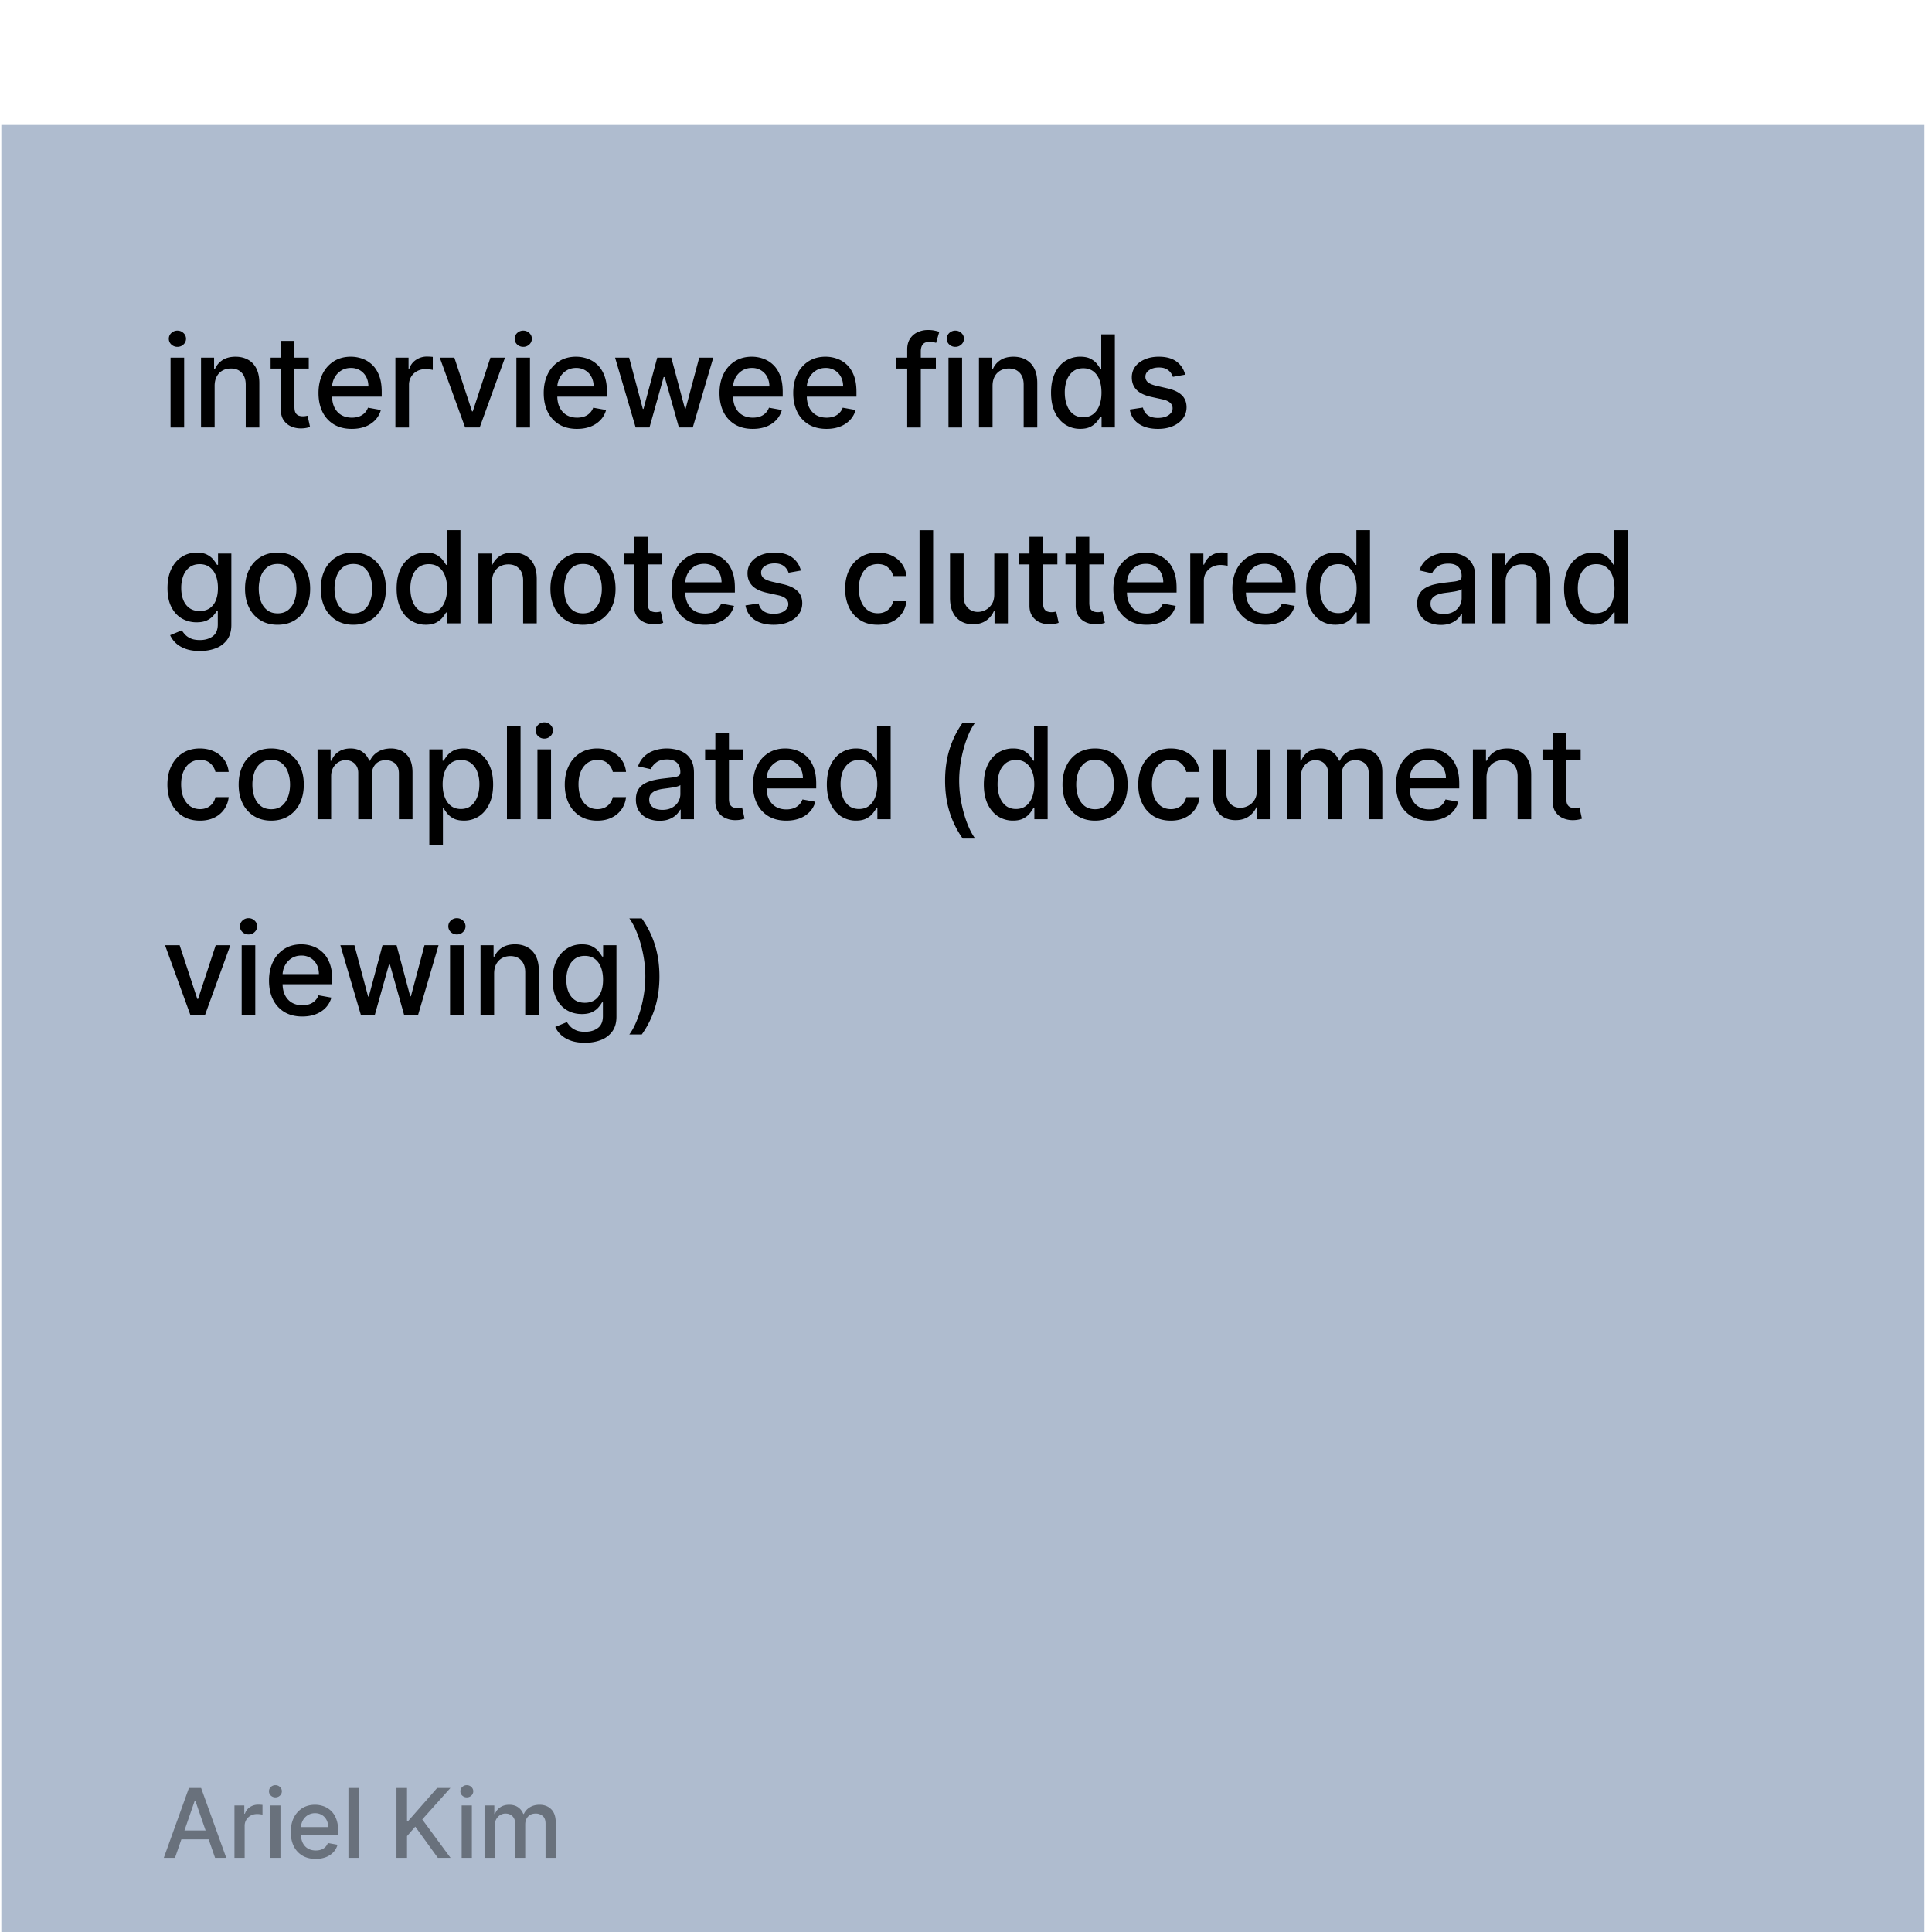 <svg xmlns="http://www.w3.org/2000/svg" width="217" height="217" fill="none"><g filter="url(#a)"><path fill="#AFBCCF" d="M.15.535h216v216H.15z"/><path fill="#000" d="M19.156 34.514V26.67h1.527v7.845h-1.527Zm.771-9.056a.971.971 0 0 1-.684-.265.864.864 0 0 1-.281-.644c0-.252.094-.467.28-.644a.96.96 0 0 1 .685-.27c.266 0 .492.09.68.27a.85.85 0 0 1 .286.644.856.856 0 0 1-.286.643.954.954 0 0 1-.68.266Zm4.18 4.398v4.658H22.58V26.67h1.466v1.277h.097c.18-.416.463-.75.848-1.002.388-.252.876-.377 1.465-.377.535 0 1.003.112 1.405.337.402.22.713.551.935.99.221.44.332.983.332 1.63v4.99H27.6v-4.806c0-.569-.148-1.013-.445-1.333-.296-.324-.703-.486-1.22-.486-.355 0-.67.077-.945.23a1.654 1.654 0 0 0-.65.675c-.156.292-.234.646-.234 1.062Zm10.573-3.187v1.226h-4.285v-1.226h4.285Zm-3.136-1.88h1.527v7.422c0 .296.044.519.133.669a.693.693 0 0 0 .342.301c.143.051.298.077.465.077.123 0 .23-.009.322-.026l.214-.04.276 1.26a2.567 2.567 0 0 1-.378.103 2.987 2.987 0 0 1-.613.061 2.69 2.69 0 0 1-1.123-.214 1.927 1.927 0 0 1-.843-.695c-.215-.313-.322-.706-.322-1.18V24.79Zm7.964 9.883c-.773 0-1.438-.165-1.997-.495a3.36 3.36 0 0 1-1.287-1.405c-.3-.606-.45-1.316-.45-2.13 0-.803.15-1.511.45-2.124a3.49 3.49 0 0 1 1.267-1.436c.545-.344 1.181-.515 1.91-.515.443 0 .872.073 1.287.22.416.146.788.375 1.119.689.33.313.59.72.781 1.22.191.498.286 1.102.286 1.814v.541h-6.236v-1.144h4.74c0-.402-.082-.758-.245-1.068a1.854 1.854 0 0 0-.69-.74 1.927 1.927 0 0 0-1.032-.27c-.429 0-.803.105-1.123.316-.317.207-.562.48-.736.817-.17.334-.255.696-.255 1.088v.894c0 .524.092.97.276 1.338.187.368.447.649.781.843.334.19.724.286 1.17.286.29 0 .553-.041.791-.123a1.64 1.64 0 0 0 1.016-.996l1.446.26a2.618 2.618 0 0 1-.623 1.12 3.02 3.02 0 0 1-1.118.74c-.447.174-.956.26-1.528.26Zm4.903-.158V26.67h1.476v1.246h.081c.144-.422.395-.754.756-.996a2.163 2.163 0 0 1 1.237-.368 6.439 6.439 0 0 1 .648.036v1.46a2.759 2.759 0 0 0-.327-.056 3.125 3.125 0 0 0-.47-.035c-.36 0-.682.076-.965.23a1.707 1.707 0 0 0-.91 1.537v4.791h-1.526Zm12.312-7.845-2.845 7.845h-1.634l-2.85-7.845h1.639l1.987 6.037h.082l1.982-6.037h1.64ZM58 34.514V26.67h1.527v7.845H58Zm.771-9.056a.971.971 0 0 1-.684-.265.864.864 0 0 1-.28-.644c0-.252.093-.467.28-.644a.96.96 0 0 1 .684-.27c.266 0 .492.09.68.27a.85.85 0 0 1 .286.644.857.857 0 0 1-.286.643.954.954 0 0 1-.68.266Zm6.034 9.215c-.773 0-1.439-.166-1.997-.496a3.36 3.36 0 0 1-1.287-1.405c-.3-.606-.45-1.316-.45-2.13 0-.803.15-1.511.45-2.124a3.491 3.491 0 0 1 1.267-1.436c.544-.344 1.181-.515 1.91-.515.443 0 .872.073 1.287.22.415.146.788.375 1.119.689.33.313.59.72.781 1.22.19.498.286 1.102.286 1.814v.541h-6.237v-1.144h4.74a2.25 2.25 0 0 0-.245-1.068 1.854 1.854 0 0 0-.69-.74 1.926 1.926 0 0 0-1.03-.27c-.43 0-.805.105-1.125.316a2.12 2.12 0 0 0-.735.817 2.36 2.36 0 0 0-.256 1.088v.894c0 .524.092.97.276 1.338.188.368.448.649.782.843.333.19.723.286 1.17.286.289 0 .553-.041.791-.123a1.643 1.643 0 0 0 1.017-.996l1.445.26a2.618 2.618 0 0 1-.623 1.12 3.02 3.02 0 0 1-1.119.74c-.446.174-.955.26-1.527.26Zm6.59-.159-2.31-7.845h1.579L72.2 32.43h.077l1.542-5.761H75.4l1.532 5.736h.077l1.527-5.736h1.578l-2.303 7.845h-1.558l-1.594-5.664h-.117l-1.594 5.664h-1.553Zm13.152.158c-.773 0-1.439-.165-1.997-.495a3.36 3.36 0 0 1-1.287-1.405c-.3-.606-.45-1.316-.45-2.13 0-.803.15-1.511.45-2.124a3.491 3.491 0 0 1 1.266-1.436c.545-.344 1.182-.515 1.91-.515.443 0 .872.073 1.288.22a3.1 3.1 0 0 1 1.118.689c.33.313.591.72.782 1.22.19.498.286 1.102.286 1.814v.541h-6.237v-1.144h4.74a2.25 2.25 0 0 0-.245-1.068 1.854 1.854 0 0 0-.69-.74 1.927 1.927 0 0 0-1.031-.27c-.43 0-.804.105-1.124.316a2.12 2.12 0 0 0-.735.817 2.36 2.36 0 0 0-.256 1.088v.894c0 .524.092.97.276 1.338.187.368.448.649.781.843.334.19.724.286 1.17.286.29 0 .554-.041.792-.123a1.643 1.643 0 0 0 1.017-.996l1.445.26a2.618 2.618 0 0 1-.623 1.12 3.02 3.02 0 0 1-1.119.74c-.446.174-.955.26-1.527.26Zm8.284 0c-.773 0-1.44-.165-1.998-.495a3.36 3.36 0 0 1-1.287-1.405c-.3-.606-.45-1.316-.45-2.13 0-.803.15-1.511.45-2.124a3.49 3.49 0 0 1 1.267-1.436c.545-.344 1.182-.515 1.91-.515.443 0 .872.073 1.287.22.416.146.789.375 1.12.689.33.313.59.72.78 1.22.191.498.287 1.102.287 1.814v.541H89.96v-1.144h4.74c0-.402-.082-.758-.245-1.068a1.854 1.854 0 0 0-.69-.74 1.927 1.927 0 0 0-1.031-.27c-.43 0-.804.105-1.124.316-.317.207-.562.48-.736.817-.17.334-.255.696-.255 1.088v.894c0 .524.092.97.276 1.338.187.368.448.649.781.843.334.19.724.286 1.17.286.29 0 .553-.041.792-.123a1.64 1.64 0 0 0 1.016-.996l1.446.26a2.618 2.618 0 0 1-.624 1.12 3.02 3.02 0 0 1-1.118.74c-.446.174-.955.26-1.527.26Zm12.284-8.003v1.226h-4.434v-1.226h4.434Zm-3.218 7.845V25.76c0-.49.107-.897.322-1.22a1.97 1.97 0 0 1 .853-.73 2.72 2.72 0 0 1 1.154-.246c.307 0 .569.026.787.077.218.047.38.092.485.133l-.357 1.236a7.77 7.77 0 0 0-.276-.072 1.576 1.576 0 0 0-.409-.046c-.371 0-.637.092-.797.276-.156.184-.235.45-.235.797v8.55h-1.527Zm4.636 0V26.67h1.527v7.845h-1.527Zm.771-9.056a.972.972 0 0 1-.685-.265.865.865 0 0 1-.281-.644c0-.252.094-.467.281-.644a.962.962 0 0 1 .685-.27c.265 0 .492.09.679.27a.845.845 0 0 1 .286.644.855.855 0 0 1-.286.643.953.953 0 0 1-.679.266Zm4.179 4.398v4.658h-1.527V26.67h1.466v1.277h.097c.181-.416.463-.75.848-1.002.388-.252.877-.377 1.466-.377.535 0 1.003.112 1.405.337.401.22.713.551.934.99.222.44.332.983.332 1.63v4.99h-1.527v-4.806c0-.569-.148-1.013-.444-1.333-.297-.324-.703-.486-1.221-.486-.354 0-.669.077-.945.23a1.656 1.656 0 0 0-.649.675c-.156.292-.235.646-.235 1.062Zm9.848 4.811a3.045 3.045 0 0 1-1.696-.485c-.493-.327-.881-.792-1.164-1.394-.279-.606-.419-1.333-.419-2.181 0-.848.141-1.573.424-2.176.286-.603.678-1.064 1.175-1.384a3.055 3.055 0 0 1 1.69-.48c.487 0 .879.081 1.175.245.3.16.531.347.695.561.167.215.296.404.388.567h.092v-3.887h1.527v10.461h-1.491v-1.22h-.128a4.097 4.097 0 0 1-.398.572 2.23 2.23 0 0 1-.705.561c-.3.16-.688.24-1.165.24Zm.337-1.302c.44 0 .811-.116 1.114-.347.306-.235.538-.56.695-.976.16-.415.24-.899.24-1.45 0-.545-.079-1.022-.235-1.43-.157-.41-.387-.728-.69-.956-.303-.228-.678-.342-1.124-.342-.459 0-.842.119-1.149.357a2.192 2.192 0 0 0-.695.976 3.984 3.984 0 0 0-.229 1.394c0 .525.078.996.235 1.415.156.42.388.751.694.996.31.242.691.363 1.144.363Zm11.451-4.781-1.384.245a1.643 1.643 0 0 0-.276-.506 1.372 1.372 0 0 0-.501-.393c-.211-.102-.475-.153-.791-.153-.433 0-.794.097-1.083.291-.29.19-.434.438-.434.74a.78.78 0 0 0 .291.634c.194.16.507.291.94.393l1.246.287c.722.166 1.26.423 1.614.77.354.348.531.8.531 1.354 0 .47-.136.89-.409 1.257-.269.364-.645.65-1.128.858-.48.208-1.037.312-1.671.312-.878 0-1.595-.188-2.15-.562-.555-.378-.896-.915-1.022-1.61l1.477-.224c.092.385.281.676.567.873.286.194.658.291 1.118.291.501 0 .901-.103 1.201-.311.299-.211.449-.468.449-.771a.801.801 0 0 0-.276-.618c-.18-.167-.458-.293-.832-.378l-1.328-.291c-.733-.167-1.274-.433-1.625-.797-.347-.365-.521-.826-.521-1.384 0-.464.13-.869.389-1.216.258-.348.616-.618 1.072-.812.456-.198.979-.296 1.568-.296.848 0 1.516.183 2.002.551.487.365.809.853.966 1.466ZM22.445 59.62c-.623 0-1.159-.082-1.608-.245-.447-.164-.81-.38-1.093-.65a2.722 2.722 0 0 1-.634-.883l1.313-.541c.092.15.214.308.368.475.156.17.367.315.633.434.269.12.614.179 1.037.179.579 0 1.057-.142 1.435-.424.378-.28.567-.726.567-1.339v-1.542h-.097a3.49 3.49 0 0 1-.398.557 2.15 2.15 0 0 1-.705.53c-.3.15-.69.226-1.17.226a3.27 3.27 0 0 1-1.675-.434c-.494-.293-.886-.724-1.175-1.293-.286-.572-.43-1.275-.43-2.11 0-.834.142-1.549.425-2.145.286-.595.677-1.052 1.175-1.368.497-.32 1.06-.48 1.69-.48.487 0 .88.081 1.18.245.3.16.533.347.7.562.17.214.301.403.393.566h.113v-1.27h1.496v8.019c0 .674-.157 1.227-.47 1.66a2.764 2.764 0 0 1-1.272.96c-.53.208-1.13.312-1.797.312Zm-.015-4.49c.44 0 .81-.102 1.114-.306a1.91 1.91 0 0 0 .694-.89c.16-.387.24-.852.24-1.394 0-.527-.078-.992-.235-1.394-.156-.402-.386-.715-.69-.94-.302-.228-.677-.342-1.123-.342-.46 0-.843.119-1.15.357a2.156 2.156 0 0 0-.694.96 3.83 3.83 0 0 0-.23 1.36c0 .514.079.965.235 1.353.157.388.389.691.695.91.31.217.691.326 1.144.326Zm8.75 1.542c-.736 0-1.378-.168-1.926-.505a3.41 3.41 0 0 1-1.277-1.415c-.303-.606-.454-1.314-.454-2.125 0-.814.151-1.525.454-2.135a3.403 3.403 0 0 1 1.277-1.42c.548-.337 1.19-.506 1.926-.506.735 0 1.377.169 1.925.506.549.337.974.81 1.278 1.42.302.61.454 1.321.454 2.135 0 .81-.152 1.519-.455 2.125a3.41 3.41 0 0 1-1.276 1.415c-.549.337-1.19.505-1.926.505Zm.005-1.282c.477 0 .872-.126 1.185-.377a2.22 2.22 0 0 0 .695-1.007c.153-.419.23-.88.23-1.384 0-.5-.077-.96-.23-1.38a2.247 2.247 0 0 0-.695-1.015c-.313-.256-.708-.384-1.185-.384-.48 0-.878.128-1.195.383a2.282 2.282 0 0 0-.7 1.017 4.07 4.07 0 0 0-.225 1.379c0 .504.075.965.225 1.384.153.42.387.755.7 1.007.317.252.715.377 1.195.377Zm8.503 1.282c-.735 0-1.377-.168-1.925-.505a3.41 3.41 0 0 1-1.277-1.415c-.303-.606-.455-1.314-.455-2.125 0-.814.152-1.525.455-2.135a3.404 3.404 0 0 1 1.277-1.42c.548-.337 1.19-.506 1.925-.506.736 0 1.378.169 1.926.506a3.4 3.4 0 0 1 1.277 1.42c.303.61.454 1.321.454 2.135 0 .81-.151 1.519-.454 2.125a3.41 3.41 0 0 1-1.277 1.415c-.548.337-1.19.505-1.926.505Zm.005-1.282c.477 0 .872-.126 1.185-.377.314-.252.545-.588.695-1.007.153-.419.23-.88.23-1.384 0-.5-.077-.96-.23-1.38a2.247 2.247 0 0 0-.695-1.015c-.313-.256-.708-.384-1.185-.384-.48 0-.878.128-1.195.383a2.282 2.282 0 0 0-.7 1.017 4.07 4.07 0 0 0-.224 1.379c0 .504.075.965.224 1.384.154.42.387.755.7 1.007.317.252.715.377 1.195.377Zm8.136 1.277a3.041 3.041 0 0 1-1.696-.485c-.494-.327-.882-.792-1.164-1.394-.28-.606-.42-1.333-.42-2.181 0-.848.142-1.574.425-2.176.286-.603.677-1.064 1.175-1.384.497-.32 1.06-.48 1.69-.48.487 0 .879.081 1.175.245.3.16.531.347.695.562.166.214.296.403.388.566h.092v-3.887h1.527v10.461h-1.492v-1.22h-.127a4.053 4.053 0 0 1-.399.572c-.17.214-.405.401-.705.561-.3.16-.687.24-1.164.24Zm.337-1.302c.44 0 .81-.116 1.114-.347.306-.235.538-.56.694-.976.16-.415.24-.899.24-1.45 0-.545-.078-1.022-.235-1.43-.156-.41-.386-.728-.69-.956-.302-.228-.677-.342-1.123-.342-.46 0-.843.119-1.15.357a2.185 2.185 0 0 0-.694.976 3.98 3.98 0 0 0-.23 1.394c0 .525.079.996.235 1.415.157.42.388.751.695.996.31.242.691.363 1.144.363Zm7.099-3.51v4.66h-1.528v-7.846h1.466v1.277h.097c.18-.416.464-.75.848-1.002.388-.252.877-.378 1.466-.378.535 0 1.003.113 1.405.338.402.22.713.551.935.99.221.44.332.983.332 1.63v4.99h-1.528v-4.806c0-.569-.148-1.013-.444-1.333-.296-.324-.703-.486-1.22-.486-.355 0-.67.077-.946.23a1.654 1.654 0 0 0-.648.675c-.157.292-.235.646-.235 1.062Zm10.215 4.818c-.735 0-1.377-.17-1.925-.506a3.41 3.41 0 0 1-1.277-1.415c-.303-.606-.455-1.314-.455-2.125 0-.814.152-1.525.455-2.135a3.403 3.403 0 0 1 1.277-1.42c.548-.337 1.19-.506 1.925-.506.736 0 1.378.169 1.926.506a3.4 3.4 0 0 1 1.277 1.42c.303.61.454 1.321.454 2.135 0 .81-.151 1.519-.454 2.125a3.41 3.41 0 0 1-1.277 1.415c-.548.337-1.19.505-1.926.505Zm.005-1.283c.477 0 .872-.126 1.186-.377.313-.252.544-.588.694-1.007a4 4 0 0 0 .23-1.384c0-.5-.077-.96-.23-1.38a2.247 2.247 0 0 0-.694-1.015c-.314-.256-.709-.384-1.186-.384-.48 0-.878.128-1.195.383a2.283 2.283 0 0 0-.7 1.017 4.07 4.07 0 0 0-.224 1.379c0 .504.075.965.224 1.384.154.42.387.755.7 1.007.317.252.715.377 1.195.377Zm8.861-6.721v1.226h-4.285v-1.226h4.285Zm-3.136-1.88h1.527v7.422c0 .296.045.519.133.669a.693.693 0 0 0 .342.301c.143.051.298.077.465.077.123 0 .23-.009.322-.026l.215-.04.275 1.26a2.567 2.567 0 0 1-.378.103 2.987 2.987 0 0 1-.613.061 2.69 2.69 0 0 1-1.123-.214 1.927 1.927 0 0 1-.843-.695c-.215-.313-.322-.706-.322-1.18V46.79Zm7.965 9.883c-.773 0-1.44-.165-1.998-.495a3.36 3.36 0 0 1-1.287-1.405c-.3-.606-.45-1.316-.45-2.13 0-.803.15-1.511.45-2.124a3.49 3.49 0 0 1 1.267-1.436c.545-.344 1.182-.516 1.91-.516.443 0 .872.074 1.287.22.416.146.789.376 1.119.69.33.313.59.72.781 1.22.191.498.287 1.102.287 1.814v.541h-6.237v-1.144h4.74c0-.402-.082-.758-.245-1.068a1.854 1.854 0 0 0-.69-.74 1.927 1.927 0 0 0-1.031-.27c-.43 0-.804.105-1.124.316-.317.207-.562.48-.736.817-.17.334-.255.696-.255 1.088v.894c0 .524.092.97.276 1.338.187.368.447.649.781.843.334.19.724.286 1.17.286.29 0 .553-.041.792-.123a1.64 1.64 0 0 0 1.016-.996l1.446.26a2.618 2.618 0 0 1-.624 1.12 3.02 3.02 0 0 1-1.118.74c-.446.174-.955.26-1.527.26Zm10.78-6.088-1.383.245a1.64 1.64 0 0 0-.276-.505 1.366 1.366 0 0 0-.5-.394c-.212-.102-.476-.153-.792-.153-.433 0-.794.097-1.083.291-.29.19-.434.438-.434.74a.78.78 0 0 0 .29.634c.195.16.508.291.94.393l1.247.286c.722.167 1.26.424 1.614.772.354.347.531.798.531 1.353 0 .47-.136.89-.408 1.257-.27.364-.646.65-1.13.858-.48.208-1.036.312-1.67.312-.878 0-1.595-.188-2.15-.562-.555-.378-.895-.915-1.022-1.61l1.477-.224c.092.385.28.676.567.873.286.194.659.291 1.118.291.5 0 .9-.103 1.2-.311.3-.211.45-.468.45-.771a.802.802 0 0 0-.276-.618c-.18-.167-.458-.293-.832-.378l-1.328-.291c-.733-.167-1.274-.433-1.625-.797-.347-.365-.52-.826-.52-1.384 0-.464.129-.869.388-1.216.258-.347.616-.618 1.072-.812.456-.198.98-.297 1.568-.297.848 0 1.516.184 2.002.552.488.364.81.853.966 1.466Zm8.628 6.088c-.76 0-1.413-.171-1.961-.515a3.415 3.415 0 0 1-1.257-1.436c-.293-.61-.439-1.307-.439-2.094 0-.797.15-1.5.45-2.11.3-.612.721-1.09 1.266-1.435.545-.344 1.187-.516 1.926-.516.596 0 1.127.111 1.593.332.467.218.843.525 1.129.92.29.395.462.856.516 1.384h-1.486a1.782 1.782 0 0 0-.562-.95c-.29-.266-.678-.398-1.165-.398-.425 0-.798.112-1.118.337-.317.221-.564.538-.74.95-.178.408-.266.892-.266 1.45 0 .572.086 1.066.26 1.482.174.415.419.737.736.965.32.228.696.342 1.128.342.29 0 .552-.053.787-.158a1.62 1.62 0 0 0 .598-.465c.163-.2.277-.443.342-.725h1.486a2.88 2.88 0 0 1-.495 1.358 2.855 2.855 0 0 1-1.109.94c-.46.228-1 .343-1.619.343Zm6.225-10.619v10.461h-1.527v-10.46h1.527Zm6.867 7.208v-4.592h1.532v7.845h-1.502v-1.358h-.081a2.45 2.45 0 0 1-.869 1.047c-.395.275-.887.413-1.476.413-.504 0-.95-.11-1.338-.332a2.329 2.329 0 0 1-.909-.996c-.218-.439-.327-.982-.327-1.63v-4.99h1.527v4.807c0 .535.148.96.444 1.277.297.317.681.475 1.155.475.286 0 .57-.071.853-.214.286-.143.522-.36.71-.65.19-.289.284-.656.281-1.102Zm7.088-4.592v1.226h-4.285v-1.226h4.285Zm-3.136-1.88h1.527v7.422c0 .296.044.519.133.669a.693.693 0 0 0 .342.301c.143.051.298.077.465.077.123 0 .23-.009.322-.026l.214-.04.276 1.26a2.532 2.532 0 0 1-.378.103 2.986 2.986 0 0 1-.613.061 2.692 2.692 0 0 1-1.124-.214 1.924 1.924 0 0 1-.842-.695c-.215-.313-.322-.706-.322-1.18V46.79Zm8.33 1.88v1.226h-4.286v-1.226h4.286Zm-3.137-1.88h1.528v7.422c0 .296.044.519.132.669a.695.695 0 0 0 .343.301c.143.051.298.077.464.077.123 0 .23-.009.322-.026l.215-.04.276 1.26a2.602 2.602 0 0 1-.378.103 2.994 2.994 0 0 1-.613.061 2.69 2.69 0 0 1-1.124-.214 1.932 1.932 0 0 1-.843-.695c-.214-.313-.322-.706-.322-1.18V46.79Zm7.965 9.883c-.773 0-1.439-.165-1.997-.495a3.369 3.369 0 0 1-1.288-1.405c-.299-.606-.449-1.316-.449-2.13 0-.803.15-1.511.449-2.124a3.501 3.501 0 0 1 1.267-1.436c.545-.344 1.182-.516 1.911-.516.442 0 .871.074 1.287.22.415.146.788.376 1.118.69.331.313.591.72.782 1.22.19.498.286 1.102.286 1.814v.541h-6.237v-1.144h4.74a2.25 2.25 0 0 0-.245-1.068 1.851 1.851 0 0 0-.689-.74 1.928 1.928 0 0 0-1.032-.27c-.429 0-.804.105-1.124.316-.317.207-.562.48-.735.817a2.35 2.35 0 0 0-.256 1.088v.894c0 .524.092.97.276 1.338.187.368.448.649.781.843.334.19.724.286 1.17.286.29 0 .553-.041.792-.123a1.637 1.637 0 0 0 1.016-.996l1.446.26a2.627 2.627 0 0 1-.623 1.12 3.024 3.024 0 0 1-1.119.74c-.446.174-.955.26-1.527.26Zm4.902-.158V48.67h1.476v1.246h.082c.143-.422.395-.754.756-.996a2.161 2.161 0 0 1 1.236-.368 6.432 6.432 0 0 1 .649.036v1.46a2.814 2.814 0 0 0-.327-.055 3.125 3.125 0 0 0-.47-.036 1.99 1.99 0 0 0-.965.23 1.71 1.71 0 0 0-.91 1.537v4.791h-1.527Zm8.463.158c-.773 0-1.439-.165-1.998-.495a3.36 3.36 0 0 1-1.287-1.405c-.299-.606-.449-1.316-.449-2.13 0-.803.15-1.511.449-2.124a3.494 3.494 0 0 1 1.267-1.436c.545-.344 1.182-.516 1.91-.516.443 0 .872.074 1.287.22.416.146.789.376 1.119.69.33.313.591.72.782 1.22.19.498.286 1.102.286 1.814v.541h-6.237v-1.144h4.74a2.26 2.26 0 0 0-.245-1.068 1.853 1.853 0 0 0-.69-.74 1.928 1.928 0 0 0-1.032-.27 1.99 1.99 0 0 0-1.123.316c-.317.207-.562.48-.736.817-.17.334-.255.696-.255 1.088v.894c0 .524.092.97.276 1.338.187.368.447.649.781.843.334.19.724.286 1.17.286.289 0 .553-.041.792-.123.238-.085.444-.21.618-.378a1.65 1.65 0 0 0 .398-.618l1.446.26a2.618 2.618 0 0 1-.624 1.12 3.02 3.02 0 0 1-1.118.74c-.446.174-.955.26-1.527.26Zm7.839-.005a3.04 3.04 0 0 1-1.696-.485c-.494-.327-.882-.792-1.165-1.394-.279-.606-.418-1.333-.418-2.181 0-.848.141-1.574.424-2.176.286-.603.677-1.064 1.174-1.384a3.058 3.058 0 0 1 1.691-.48c.487 0 .879.081 1.175.245.299.16.531.347.694.562.167.214.297.403.389.566h.092v-3.887h1.527v10.461h-1.492v-1.22h-.127a4.03 4.03 0 0 1-.399.572c-.17.214-.405.401-.705.561-.299.16-.687.24-1.164.24Zm.337-1.302c.439 0 .81-.116 1.113-.347.307-.235.538-.56.695-.976.16-.415.24-.899.24-1.45 0-.545-.078-1.022-.235-1.43-.156-.41-.386-.728-.689-.956-.303-.228-.678-.342-1.124-.342-.46 0-.843.119-1.149.357a2.19 2.19 0 0 0-.695.976c-.153.412-.23.877-.23 1.394 0 .525.078.996.235 1.415.157.42.388.751.695.996.31.242.691.363 1.144.363Zm11.503 1.323c-.497 0-.947-.092-1.349-.276a2.277 2.277 0 0 1-.955-.812c-.231-.354-.347-.788-.347-1.303 0-.442.085-.807.255-1.093.171-.286.4-.512.69-.679a3.59 3.59 0 0 1 .97-.378 9.64 9.64 0 0 1 1.093-.194l1.145-.133c.292-.037.505-.097.638-.179.133-.081.199-.214.199-.398v-.036c0-.446-.126-.791-.378-1.037-.248-.245-.619-.367-1.113-.367-.514 0-.92.114-1.216.342-.293.224-.495.475-.608.75l-1.435-.326c.17-.477.419-.862.746-1.155.33-.296.71-.51 1.139-.643.429-.136.88-.205 1.353-.205.314 0 .646.038.996.113.354.071.685.204.991.398a2.2 2.2 0 0 1 .761.833c.198.357.297.822.297 1.394v5.21h-1.492v-1.073h-.061a2.171 2.171 0 0 1-.445.583c-.197.19-.451.349-.761.475-.309.126-.681.189-1.113.189Zm.332-1.226c.422 0 .783-.084 1.083-.25.303-.167.533-.385.689-.654.16-.273.24-.564.24-.873v-1.012c-.054.055-.16.106-.316.153a4.973 4.973 0 0 1-.526.118c-.198.03-.39.06-.578.087-.187.023-.344.044-.47.061-.296.037-.566.1-.812.189a1.397 1.397 0 0 0-.582.383c-.143.163-.214.381-.214.654 0 .378.139.664.418.858.28.19.635.286 1.068.286Zm6.943-3.606v4.658h-1.527V48.67h1.465v1.277h.098c.18-.416.463-.75.847-1.002.389-.252.877-.378 1.466-.378.535 0 1.003.113 1.405.338.402.22.713.551.935.99.221.44.332.983.332 1.63v4.99h-1.528v-4.806c0-.569-.148-1.013-.444-1.333-.296-.324-.703-.486-1.221-.486-.354 0-.669.077-.945.23a1.654 1.654 0 0 0-.648.675c-.157.292-.235.646-.235 1.062Zm9.848 4.811a3.04 3.04 0 0 1-1.696-.485c-.494-.327-.882-.792-1.165-1.394-.279-.606-.419-1.333-.419-2.181 0-.848.142-1.574.424-2.176.286-.603.678-1.064 1.175-1.384a3.056 3.056 0 0 1 1.691-.48c.487 0 .878.081 1.175.245.299.16.531.347.694.562.167.214.297.403.389.566h.091v-3.887h1.528v10.461h-1.492v-1.22h-.127a4.03 4.03 0 0 1-.399.572c-.17.214-.405.401-.705.561-.299.16-.688.24-1.164.24Zm.337-1.302c.439 0 .81-.116 1.113-.347.307-.235.538-.56.695-.976.16-.415.24-.899.24-1.45 0-.545-.078-1.022-.235-1.43-.157-.41-.386-.728-.69-.956-.303-.228-.677-.342-1.123-.342-.46 0-.843.119-1.149.357a2.19 2.19 0 0 0-.695.976c-.153.412-.23.877-.23 1.394 0 .525.078.996.235 1.415.157.42.388.751.695.996.31.242.691.363 1.144.363ZM22.461 78.672c-.76 0-1.413-.171-1.962-.515a3.415 3.415 0 0 1-1.256-1.436c-.293-.61-.44-1.307-.44-2.094 0-.797.15-1.5.45-2.11.3-.612.722-1.09 1.267-1.435.545-.344 1.186-.515 1.925-.515.596 0 1.128.11 1.594.332.467.217.843.524 1.129.919.29.395.461.856.516 1.384h-1.487a1.781 1.781 0 0 0-.561-.95c-.29-.266-.678-.398-1.165-.398-.426 0-.799.112-1.119.337-.316.221-.563.538-.74.95-.177.408-.266.892-.266 1.45 0 .573.087 1.066.26 1.482.174.415.42.737.736.965.32.228.697.342 1.129.342.29 0 .552-.052.787-.158.238-.11.437-.264.597-.465.164-.2.278-.443.342-.725h1.487a2.89 2.89 0 0 1-.496 1.358 2.85 2.85 0 0 1-1.108.94c-.46.228-1 .343-1.62.343Zm8.003 0c-.736 0-1.378-.168-1.926-.505a3.41 3.41 0 0 1-1.277-1.415c-.303-.606-.455-1.314-.455-2.125 0-.814.152-1.525.455-2.135a3.404 3.404 0 0 1 1.277-1.42c.548-.337 1.19-.505 1.925-.505.736 0 1.378.168 1.926.505a3.4 3.4 0 0 1 1.277 1.42c.303.61.455 1.321.455 2.135 0 .81-.152 1.519-.455 2.125a3.41 3.41 0 0 1-1.277 1.415c-.548.337-1.19.505-1.926.505Zm.005-1.282c.476 0 .871-.126 1.185-.377.313-.253.545-.588.694-1.007.154-.419.23-.88.23-1.384 0-.5-.077-.96-.23-1.38a2.247 2.247 0 0 0-.694-1.016c-.314-.255-.709-.383-1.185-.383-.48 0-.879.128-1.196.383a2.283 2.283 0 0 0-.7 1.017 4.07 4.07 0 0 0-.224 1.379c0 .504.075.965.225 1.384.153.42.386.754.7 1.007.316.251.714.377 1.195.377Zm5.198 1.124V70.67h1.466v1.277h.097c.164-.433.43-.77.802-1.012.371-.245.816-.367 1.333-.367.525 0 .964.122 1.318.367.358.245.621.582.792 1.012h.081c.188-.42.486-.753.894-1.002.409-.252.896-.377 1.461-.377.712 0 1.292.223 1.742.669.453.446.68 1.118.68 2.017v5.261h-1.528v-5.118c0-.531-.145-.916-.434-1.154a1.579 1.579 0 0 0-1.037-.358c-.497 0-.884.153-1.16.46-.275.303-.413.693-.413 1.17v5h-1.522V73.3c0-.425-.133-.768-.399-1.027-.265-.258-.611-.388-1.037-.388-.29 0-.556.077-.802.23-.241.15-.437.36-.587.628-.146.27-.22.581-.22.935v4.837h-1.527Zm12.554 2.942V70.67h1.491v1.272h.128c.089-.164.216-.353.383-.567.167-.215.399-.402.695-.562.296-.164.688-.245 1.175-.245.633 0 1.198.16 1.695.48.498.32.888.781 1.17 1.384.286.603.43 1.328.43 2.176 0 .848-.142 1.575-.425 2.18-.282.603-.67 1.068-1.164 1.395a3.016 3.016 0 0 1-1.691.485c-.477 0-.867-.08-1.17-.24-.3-.16-.534-.347-.705-.562a4.247 4.247 0 0 1-.393-.572h-.092v4.163h-1.527Zm1.497-6.865c0 .552.08 1.036.24 1.451.16.415.391.74.694.976.303.231.675.347 1.114.347.456 0 .837-.121 1.144-.363.306-.245.538-.577.695-.996.16-.419.24-.89.24-1.415a3.9 3.9 0 0 0-.235-1.394 2.134 2.134 0 0 0-.695-.976c-.306-.238-.69-.357-1.15-.357-.442 0-.816.114-1.123.342-.303.228-.533.547-.69.955-.156.409-.234.886-.234 1.43Zm8.75-6.538v10.461H56.94v-10.46h1.527Zm1.896 10.461V70.67h1.527v7.845h-1.527Zm.77-9.056a.971.971 0 0 1-.684-.266.864.864 0 0 1-.28-.643c0-.252.093-.467.28-.644a.96.96 0 0 1 .685-.27c.266 0 .492.09.68.27.19.177.285.392.285.644a.857.857 0 0 1-.286.643.954.954 0 0 1-.68.266Zm5.958 9.215c-.76 0-1.413-.172-1.961-.516a3.415 3.415 0 0 1-1.257-1.436c-.293-.61-.44-1.307-.44-2.094 0-.797.15-1.5.45-2.11.3-.612.722-1.09 1.267-1.435.545-.344 1.187-.515 1.926-.515.596 0 1.127.11 1.593.332.467.217.843.524 1.13.919.288.395.46.856.515 1.384h-1.486a1.781 1.781 0 0 0-.562-.95c-.29-.266-.678-.398-1.165-.398-.425 0-.798.112-1.118.337-.317.221-.564.538-.741.95-.177.408-.266.892-.266 1.45 0 .573.087 1.066.26 1.482.175.415.42.737.736.965.32.228.697.342 1.13.342.289 0 .55-.052.786-.158.238-.11.437-.264.597-.465.164-.2.278-.443.343-.725h1.486c-.055.507-.22.96-.495 1.358a2.85 2.85 0 0 1-1.109.94c-.46.228-1 .343-1.619.343Zm6.981.015c-.497 0-.947-.092-1.348-.276a2.271 2.271 0 0 1-.955-.812c-.232-.354-.348-.788-.348-1.303 0-.442.085-.807.256-1.093.17-.286.4-.512.69-.679.289-.167.612-.293.97-.378.357-.085.722-.15 1.093-.194l1.144-.133c.293-.037.505-.097.638-.179.133-.081.2-.214.2-.398v-.036c0-.446-.126-.791-.379-1.037-.248-.245-.62-.368-1.113-.368-.514 0-.92.115-1.216.343-.292.225-.495.475-.607.75l-1.436-.326c.17-.477.42-.862.746-1.155.33-.296.71-.51 1.14-.643.428-.136.88-.204 1.353-.204.313 0 .645.037.996.112a2.9 2.9 0 0 1 .99.398c.31.194.564.472.762.833.197.357.296.822.296 1.394v5.21h-1.492v-1.072h-.06a2.175 2.175 0 0 1-.445.582c-.198.19-.451.349-.761.475s-.681.189-1.114.189Zm.332-1.226c.422 0 .783-.084 1.083-.25.303-.167.533-.385.69-.654a1.7 1.7 0 0 0 .24-.874v-1.01c-.055.054-.16.105-.317.152a4.902 4.902 0 0 1-.526.118c-.198.03-.39.06-.577.087a36.53 36.53 0 0 0-.47.061c-.297.037-.567.1-.812.189a1.396 1.396 0 0 0-.583.383c-.143.163-.214.381-.214.654 0 .378.14.664.419.858.279.19.635.286 1.067.286Zm9.078-6.793v1.225h-4.285V70.67h4.285Zm-3.136-1.88h1.527v7.422c0 .296.044.519.133.669a.693.693 0 0 0 .342.301c.143.051.298.077.465.077.123 0 .23-.009.322-.026l.214-.04.276 1.26a2.567 2.567 0 0 1-.378.103 2.987 2.987 0 0 1-.613.061 2.69 2.69 0 0 1-1.124-.214 1.927 1.927 0 0 1-.842-.695c-.215-.313-.322-.706-.322-1.18V68.79Zm7.964 9.883c-.773 0-1.438-.165-1.997-.495a3.36 3.36 0 0 1-1.287-1.405c-.3-.606-.45-1.316-.45-2.13 0-.803.15-1.511.45-2.124a3.49 3.49 0 0 1 1.267-1.436c.545-.344 1.181-.515 1.91-.515.443 0 .872.073 1.287.22a3.09 3.09 0 0 1 1.119.689c.33.313.59.72.781 1.22.191.498.286 1.102.286 1.814v.541h-6.236v-1.144h4.74c0-.402-.082-.758-.245-1.068a1.854 1.854 0 0 0-.69-.74 1.927 1.927 0 0 0-1.032-.27c-.429 0-.803.105-1.123.316-.317.208-.562.48-.736.817-.17.334-.255.696-.255 1.088v.894c0 .524.092.97.276 1.338.187.368.447.649.781.843.334.19.724.286 1.17.286.29 0 .553-.041.791-.123a1.64 1.64 0 0 0 1.016-.996l1.446.26a2.619 2.619 0 0 1-.623 1.12 3.026 3.026 0 0 1-1.118.74c-.447.174-.956.26-1.528.26Zm7.84-.005a3.041 3.041 0 0 1-1.696-.485c-.494-.327-.882-.792-1.165-1.394-.279-.606-.419-1.333-.419-2.181 0-.848.142-1.573.424-2.176.286-.603.678-1.064 1.175-1.384.497-.32 1.06-.48 1.69-.48.488 0 .88.081 1.176.245.3.16.53.347.694.562.167.214.296.403.388.567h.092v-3.888h1.528v10.461h-1.492v-1.22h-.128a4.053 4.053 0 0 1-.398.572c-.17.214-.405.401-.705.561-.3.16-.688.24-1.164.24Zm.337-1.302c.439 0 .81-.116 1.113-.347.307-.235.538-.56.695-.976.16-.415.24-.899.24-1.45 0-.545-.078-1.022-.235-1.43-.157-.41-.386-.728-.69-.956-.303-.228-.677-.342-1.123-.342-.46 0-.843.119-1.15.357a2.185 2.185 0 0 0-.694.976 3.98 3.98 0 0 0-.23 1.394c0 .525.078.996.235 1.415.157.42.388.751.695.996.31.242.69.363 1.144.363Zm9.664-3.192c0-1.28.168-2.459.506-3.535a10.53 10.53 0 0 1 1.476-2.978h1.399a6.454 6.454 0 0 0-.705 1.241 11.82 11.82 0 0 0-.572 1.614 14.577 14.577 0 0 0-.383 1.814 12.614 12.614 0 0 0 .102 4.306c.16.83.377 1.602.649 2.313.272.712.576 1.293.909 1.742h-1.399a10.53 10.53 0 0 1-1.476-2.978c-.338-1.076-.506-2.256-.506-3.54Zm7.63 4.494a3.04 3.04 0 0 1-1.696-.485c-.494-.327-.882-.792-1.165-1.394-.279-.606-.418-1.333-.418-2.181 0-.848.141-1.573.423-2.176.287-.603.678-1.064 1.175-1.384a3.056 3.056 0 0 1 1.691-.48c.487 0 .878.081 1.175.245.299.16.531.347.694.562.167.214.297.403.389.567h.092v-3.888h1.527v10.461h-1.492v-1.22h-.127a4.03 4.03 0 0 1-.399.572c-.17.214-.405.401-.705.561-.299.16-.688.24-1.164.24Zm.337-1.302c.439 0 .81-.116 1.113-.347.307-.235.538-.56.695-.976.16-.415.24-.899.24-1.45 0-.545-.078-1.022-.235-1.43-.157-.41-.386-.728-.689-.956-.303-.228-.678-.342-1.124-.342-.46 0-.843.119-1.149.357a2.19 2.19 0 0 0-.695.976c-.153.412-.23.877-.23 1.394 0 .525.078.996.235 1.415.157.42.388.751.695.996.31.242.691.363 1.144.363Zm8.876 1.308c-.736 0-1.377-.17-1.926-.506a3.411 3.411 0 0 1-1.277-1.415c-.303-.606-.454-1.314-.454-2.125 0-.814.151-1.525.454-2.135a3.405 3.405 0 0 1 1.277-1.42c.549-.337 1.19-.505 1.926-.505s1.377.168 1.926.505a3.4 3.4 0 0 1 1.277 1.42c.303.61.454 1.321.454 2.135 0 .81-.151 1.519-.454 2.125a3.411 3.411 0 0 1-1.277 1.415c-.549.337-1.19.505-1.926.505ZM123 77.39c.477 0 .872-.126 1.185-.377.313-.253.545-.588.695-1.007.153-.419.23-.88.23-1.384 0-.5-.077-.96-.23-1.38a2.251 2.251 0 0 0-.695-1.016c-.313-.255-.708-.383-1.185-.383-.48 0-.878.128-1.195.383a2.283 2.283 0 0 0-.7 1.017c-.15.419-.225.879-.225 1.379 0 .504.075.965.225 1.384.153.42.387.754.7 1.007.317.251.715.377 1.195.377Zm8.503 1.282c-.759 0-1.413-.171-1.961-.515a3.407 3.407 0 0 1-1.256-1.436c-.293-.61-.44-1.307-.44-2.094 0-.797.15-1.5.45-2.11a3.443 3.443 0 0 1 1.266-1.435c.545-.344 1.187-.515 1.926-.515.596 0 1.127.11 1.594.332a2.86 2.86 0 0 1 1.129.919c.289.395.461.856.515 1.384h-1.486a1.782 1.782 0 0 0-.562-.95c-.289-.266-.677-.398-1.164-.398-.426 0-.799.112-1.119.337-.317.221-.564.538-.741.95-.177.408-.265.892-.265 1.45 0 .573.087 1.066.26 1.482.174.415.419.737.736.965.32.228.696.342 1.129.342.289 0 .551-.052.786-.158.239-.11.438-.264.598-.465.163-.2.277-.443.342-.725h1.486a2.88 2.88 0 0 1-.495 1.358 2.852 2.852 0 0 1-1.108.94c-.46.228-1 .343-1.62.343Zm9.668-3.412v-4.59h1.533v7.845h-1.502v-1.358h-.082c-.18.418-.47.767-.868 1.047-.395.275-.887.413-1.476.413-.504 0-.95-.11-1.339-.332a2.34 2.34 0 0 1-.909-.996c-.218-.439-.327-.982-.327-1.63v-4.99h1.528v4.807c0 .535.148.96.444 1.277.296.317.681.475 1.154.475.286 0 .571-.072.853-.215.286-.142.523-.359.71-.648.191-.29.285-.657.281-1.104Zm3.426 3.254V70.67h1.466v1.277h.097c.164-.433.431-.77.802-1.012.371-.245.816-.367 1.333-.367.525 0 .964.122 1.318.367.358.245.622.582.792 1.012h.082c.187-.42.485-.753.894-1.002.408-.252.895-.377 1.46-.377.712 0 1.293.223 1.742.669.453.446.679 1.118.679 2.017v5.261h-1.527v-5.118c0-.531-.144-.916-.434-1.154a1.578 1.578 0 0 0-1.037-.358c-.497 0-.883.153-1.159.46-.276.303-.414.693-.414 1.17v5h-1.522V73.3c0-.425-.133-.768-.399-1.027-.265-.258-.611-.388-1.036-.388-.29 0-.557.077-.802.23-.242.15-.438.36-.588.628-.146.27-.219.581-.219.935v4.837h-1.528Zm15.936.159c-.773 0-1.439-.166-1.998-.496a3.36 3.36 0 0 1-1.287-1.405c-.299-.606-.449-1.316-.449-2.13 0-.803.15-1.511.449-2.124a3.494 3.494 0 0 1 1.267-1.436c.545-.344 1.182-.515 1.91-.515.443 0 .872.073 1.287.22a3.08 3.08 0 0 1 1.119.689c.33.313.591.72.782 1.22.19.498.286 1.102.286 1.814v.541h-6.237v-1.144h4.74a2.26 2.26 0 0 0-.245-1.068 1.853 1.853 0 0 0-.69-.74 1.928 1.928 0 0 0-1.032-.27 1.99 1.99 0 0 0-1.123.316c-.317.208-.562.48-.736.817-.17.334-.255.696-.255 1.088v.894c0 .524.092.97.276 1.338.187.368.447.649.781.843.334.19.724.286 1.17.286.289 0 .553-.041.792-.123.238-.085.444-.21.618-.378a1.65 1.65 0 0 0 .398-.618l1.446.26a2.618 2.618 0 0 1-.624 1.12 3.02 3.02 0 0 1-1.118.74c-.446.174-.955.26-1.527.26Zm6.429-4.817v4.658h-1.527V70.67h1.466v1.277h.097c.18-.416.463-.75.848-1.002.388-.252.877-.377 1.466-.377.534 0 1.002.112 1.404.337.402.22.714.551.935.99.221.44.332.983.332 1.63v4.99h-1.527v-4.806c0-.569-.148-1.013-.445-1.333-.296-.324-.703-.486-1.22-.486-.354 0-.669.077-.945.23a1.65 1.65 0 0 0-.649.674c-.157.293-.235.647-.235 1.063Zm10.573-3.187v1.225h-4.285V70.67h4.285Zm-3.136-1.88h1.527v7.422c0 .296.045.519.133.669a.697.697 0 0 0 .342.301c.143.051.298.077.465.077.123 0 .23-.009.322-.026l.214-.04.276 1.26a2.532 2.532 0 0 1-.378.103 2.979 2.979 0 0 1-.613.061 2.688 2.688 0 0 1-1.123-.214 1.921 1.921 0 0 1-.843-.695c-.215-.313-.322-.706-.322-1.18V68.79ZM25.868 92.669l-2.845 7.845h-1.635l-2.85-7.845h1.64l1.986 6.037h.082l1.982-6.037h1.64Zm1.277 7.845v-7.845h1.527v7.845h-1.527Zm.771-9.056a.971.971 0 0 1-.684-.266.864.864 0 0 1-.281-.643c0-.252.093-.467.28-.644a.96.96 0 0 1 .685-.27c.266 0 .492.09.68.27.19.177.285.392.285.644a.857.857 0 0 1-.286.643.953.953 0 0 1-.679.266Zm6.034 9.215c-.773 0-1.439-.166-1.997-.496a3.36 3.36 0 0 1-1.288-1.405c-.3-.606-.45-1.316-.45-2.13 0-.803.15-1.511.45-2.124a3.491 3.491 0 0 1 1.267-1.436c.545-.344 1.182-.515 1.91-.515.443 0 .872.073 1.288.22.415.145.788.375 1.118.689.33.313.591.72.782 1.22.19.498.286 1.102.286 1.814v.541h-6.237v-1.144h4.74c0-.402-.082-.758-.245-1.068a1.854 1.854 0 0 0-.69-.74 1.927 1.927 0 0 0-1.031-.27c-.43 0-.804.105-1.124.316-.317.208-.562.48-.736.817a2.36 2.36 0 0 0-.255 1.088v.894c0 .524.092.97.276 1.338.187.368.448.649.781.843.334.19.724.286 1.17.286.29 0 .553-.041.792-.123a1.643 1.643 0 0 0 1.017-.996l1.445.26a2.618 2.618 0 0 1-.623 1.12c-.297.316-.67.563-1.12.74-.445.174-.954.261-1.526.261Zm6.589-.159-2.309-7.845h1.578l1.538 5.761h.077l1.542-5.761h1.578l1.533 5.736h.076l1.527-5.736h1.579l-2.304 7.845h-1.558l-1.593-5.664h-.118l-1.593 5.664h-1.553Zm10.01 0v-7.845h1.527v7.845H50.55Zm.771-9.056a.971.971 0 0 1-.684-.266.864.864 0 0 1-.281-.643c0-.252.094-.467.28-.644a.96.96 0 0 1 .685-.27c.266 0 .492.09.68.27a.85.85 0 0 1 .286.644.857.857 0 0 1-.287.643.953.953 0 0 1-.679.266Zm4.18 4.398v4.658h-1.528v-7.845h1.466v1.277h.097a2.25 2.25 0 0 1 .848-1.002c.389-.252.877-.377 1.466-.377.535 0 1.003.112 1.405.337.402.22.713.551.935.99.221.44.332.983.332 1.63v4.99h-1.528v-4.806c0-.569-.148-1.013-.444-1.333-.296-.324-.703-.486-1.22-.486-.355 0-.67.077-.946.23a1.654 1.654 0 0 0-.648.674c-.157.293-.235.647-.235 1.063Zm10.2 7.764c-.623 0-1.16-.082-1.609-.245-.446-.164-.81-.38-1.093-.649a2.726 2.726 0 0 1-.633-.884l1.312-.541c.092.15.215.308.368.475.157.17.368.315.634.434.269.119.614.179 1.036.179.58 0 1.058-.142 1.436-.424.378-.279.567-.726.567-1.338v-1.543h-.097a3.478 3.478 0 0 1-.399.557c-.17.204-.405.381-.705.531-.3.15-.69.225-1.17.225-.62 0-1.177-.145-1.675-.434-.493-.293-.885-.724-1.174-1.293-.286-.572-.43-1.275-.43-2.11 0-.834.142-1.549.424-2.145.287-.595.678-1.052 1.175-1.368.497-.32 1.06-.48 1.69-.48.488 0 .881.081 1.18.245.3.16.534.347.7.562.17.214.302.403.394.567h.112v-1.272h1.497v8.019c0 .674-.157 1.227-.47 1.66a2.77 2.77 0 0 1-1.272.96c-.531.208-1.13.312-1.798.312Zm-.015-4.49c.44 0 .81-.102 1.113-.306.307-.208.538-.504.695-.89.16-.388.24-.852.24-1.394 0-.528-.078-.992-.235-1.394-.157-.402-.386-.715-.69-.94-.303-.228-.677-.342-1.123-.342-.46 0-.843.119-1.15.357a2.156 2.156 0 0 0-.694.96 3.83 3.83 0 0 0-.23 1.36c0 .514.078.965.235 1.353.157.388.388.691.695.91.31.217.69.326 1.144.326Zm8.382-2.957c0 1.283-.169 2.463-.506 3.54a10.537 10.537 0 0 1-1.476 2.977h-1.4c.252-.337.487-.751.705-1.241.218-.49.409-1.027.572-1.61.164-.585.291-1.19.383-1.817a12.73 12.73 0 0 0 .138-1.85c0-.806-.08-1.625-.24-2.456a13.771 13.771 0 0 0-.648-2.314c-.273-.712-.576-1.292-.91-1.742h1.4c.647.91 1.139 1.902 1.476 2.978.337 1.076.506 2.254.506 3.535Z"/><path fill="#000" fill-opacity=".4" d="M19.654 195.172h-1.256l2.823-7.846h1.367l2.824 7.846h-1.257l-2.218-6.421h-.061l-2.222 6.421Zm.21-3.072h4.077v.996h-4.076v-.996Zm6.47 3.072v-5.884h1.107v.934h.062c.107-.316.296-.565.567-.747.273-.183.582-.275.927-.275a4.939 4.939 0 0 1 .486.026v1.096a1.951 1.951 0 0 0-.245-.042 2.322 2.322 0 0 0-.352-.027c-.271 0-.513.058-.724.172a1.286 1.286 0 0 0-.682 1.154v3.593h-1.146Zm4.022 0v-5.884H31.5v5.884h-1.145Zm.578-6.792a.73.73 0 0 1-.513-.199.65.65 0 0 1-.21-.483c0-.189.07-.35.21-.483a.722.722 0 0 1 .513-.203c.2 0 .37.068.51.203a.636.636 0 0 1 .214.483.645.645 0 0 1-.214.483.718.718 0 0 1-.51.199Zm4.525 6.911c-.58 0-1.079-.124-1.498-.372a2.518 2.518 0 0 1-.965-1.053c-.225-.455-.337-.988-.337-1.598 0-.603.112-1.134.337-1.594a2.62 2.62 0 0 1 .95-1.076c.409-.258.886-.387 1.433-.387.332 0 .654.055.965.165.312.11.591.282.84.517.247.235.442.54.585.916.143.372.215.826.215 1.36v.406h-4.678v-.859h3.556c0-.301-.062-.568-.184-.8a1.396 1.396 0 0 0-.518-.556 1.448 1.448 0 0 0-.773-.203 1.49 1.49 0 0 0-.843.238 1.59 1.59 0 0 0-.552.613c-.127.25-.191.522-.191.816v.67c0 .393.069.728.206 1.004.141.276.336.486.587.632.25.143.542.214.877.214.217 0 .415-.03.594-.092a1.232 1.232 0 0 0 .762-.747l1.084.196a1.964 1.964 0 0 1-.467.839 2.273 2.273 0 0 1-.84.555 3.124 3.124 0 0 1-1.145.196Zm4.822-7.965v7.846h-1.145v-7.846h1.145Zm4.251 7.846v-7.846h1.184v3.747h.096l3.29-3.747h1.49l-3.164 3.532 3.176 4.314h-1.425l-2.536-3.505-.927 1.065v2.44h-1.184Zm7.322 0v-5.884h1.145v5.884h-1.145Zm.578-6.792a.731.731 0 0 1-.513-.199.65.65 0 0 1-.21-.483c0-.189.07-.35.21-.483a.722.722 0 0 1 .513-.203c.2 0 .37.068.51.203a.636.636 0 0 1 .214.483.645.645 0 0 1-.214.483.718.718 0 0 1-.51.199Zm1.99 6.792v-5.884h1.099v.957h.073a1.52 1.52 0 0 1 .601-.758c.279-.184.612-.276 1-.276.393 0 .723.092.988.276.269.184.467.437.594.758h.062c.14-.314.363-.564.67-.75.306-.189.672-.284 1.096-.284.533 0 .969.167 1.306.502.34.334.51.839.51 1.513v3.946h-1.146v-3.839c0-.398-.109-.687-.326-.865a1.184 1.184 0 0 0-.777-.269c-.373 0-.663.115-.87.345-.207.228-.31.52-.31.877v3.751H57.85v-3.911c0-.32-.1-.576-.299-.77-.199-.194-.458-.292-.777-.292-.217 0-.418.058-.602.173a1.26 1.26 0 0 0-.44.471 1.44 1.44 0 0 0-.165.701v3.628h-1.145Z"/></g><defs><filter id="a" width="236" height="236" x="-9.85" y="-1.465" color-interpolation-filters="sRGB" filterUnits="userSpaceOnUse"><feFlood flood-opacity="0" result="BackgroundImageFix"/><feColorMatrix in="SourceAlpha" result="hardAlpha" values="0 0 0 0 0 0 0 0 0 0 0 0 0 0 0 0 0 0 127 0"/><feOffset dy="2.5"/><feGaussianBlur stdDeviation="1"/><feColorMatrix values="0 0 0 0 0 0 0 0 0 0 0 0 0 0 0 0 0 0 0.02 0"/><feBlend in2="BackgroundImageFix" result="effect1_dropShadow_1281_898"/><feColorMatrix in="SourceAlpha" result="hardAlpha" values="0 0 0 0 0 0 0 0 0 0 0 0 0 0 0 0 0 0 127 0"/><feOffset dy="3"/><feGaussianBlur stdDeviation="2.5"/><feColorMatrix values="0 0 0 0 0 0 0 0 0 0 0 0 0 0 0 0 0 0 0.04 0"/><feBlend in2="effect1_dropShadow_1281_898" result="effect2_dropShadow_1281_898"/><feColorMatrix in="SourceAlpha" result="hardAlpha" values="0 0 0 0 0 0 0 0 0 0 0 0 0 0 0 0 0 0 127 0"/><feOffset dy="8"/><feGaussianBlur stdDeviation="5"/><feColorMatrix values="0 0 0 0 0 0 0 0 0 0 0 0 0 0 0 0 0 0 0.08 0"/><feBlend in2="effect2_dropShadow_1281_898" result="effect3_dropShadow_1281_898"/><feBlend in="SourceGraphic" in2="effect3_dropShadow_1281_898" result="shape"/></filter></defs></svg>
